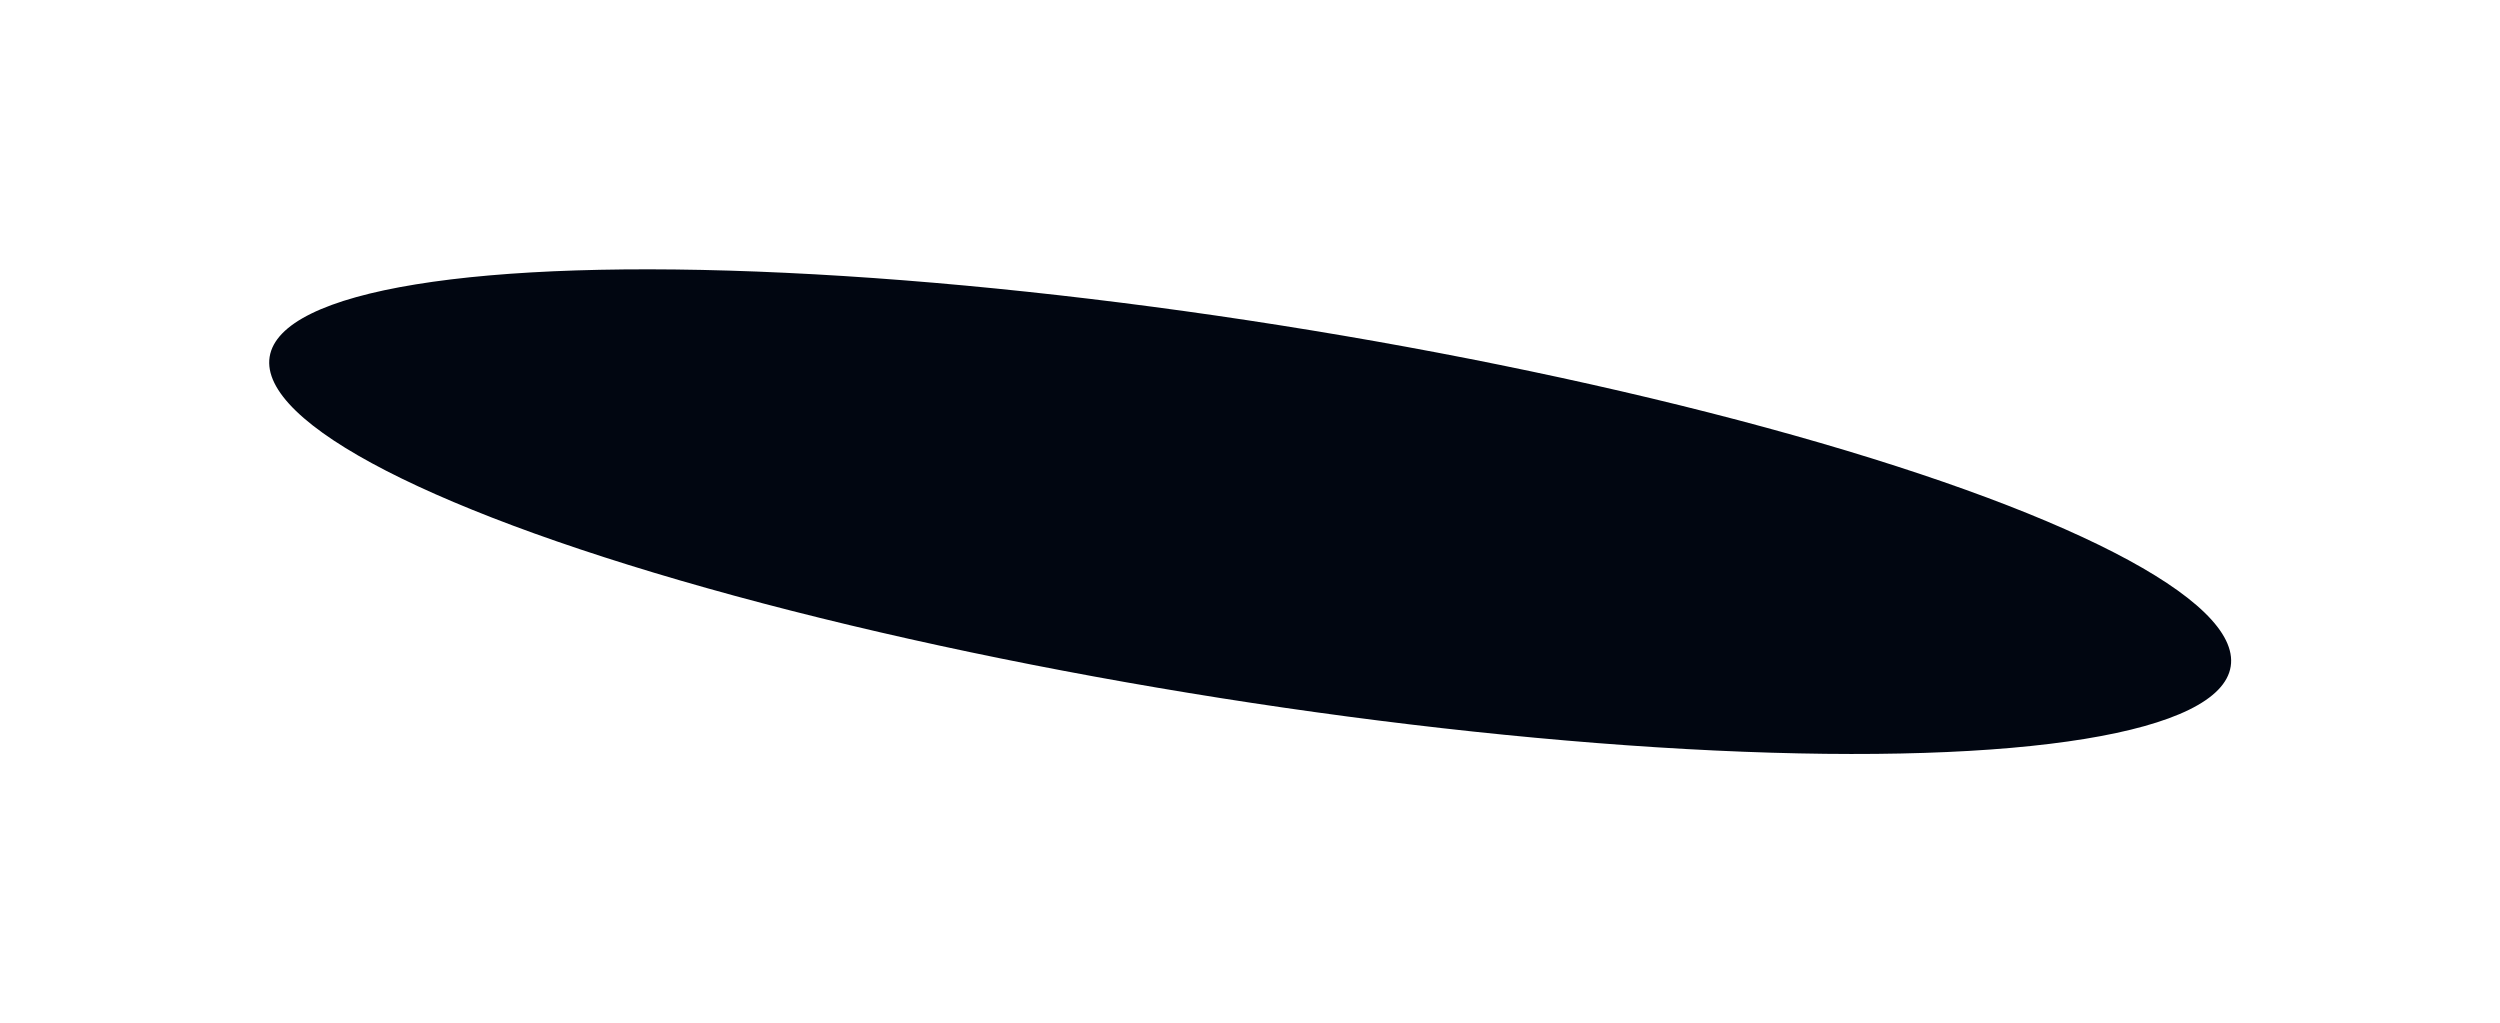 <?xml version="1.0" encoding="UTF-8"?> <svg xmlns="http://www.w3.org/2000/svg" width="1863" height="762" viewBox="0 0 1863 762" fill="none"> <g filter="url(#filter0_f_7_2)"> <ellipse cx="931.627" cy="381.288" rx="739.743" ry="140.657" transform="rotate(8.971 931.627 381.288)" fill="#010611"></ellipse> </g> <defs> <filter id="filter0_f_7_2" x="0.598" y="0.703" width="1862.06" height="761.17" filterUnits="userSpaceOnUse" color-interpolation-filters="sRGB"> <feFlood flood-opacity="0" result="BackgroundImageFix"></feFlood> <feBlend mode="normal" in="SourceGraphic" in2="BackgroundImageFix" result="shape"></feBlend> <feGaussianBlur stdDeviation="100" result="effect1_foregroundBlur_7_2"></feGaussianBlur> </filter> </defs> </svg> 